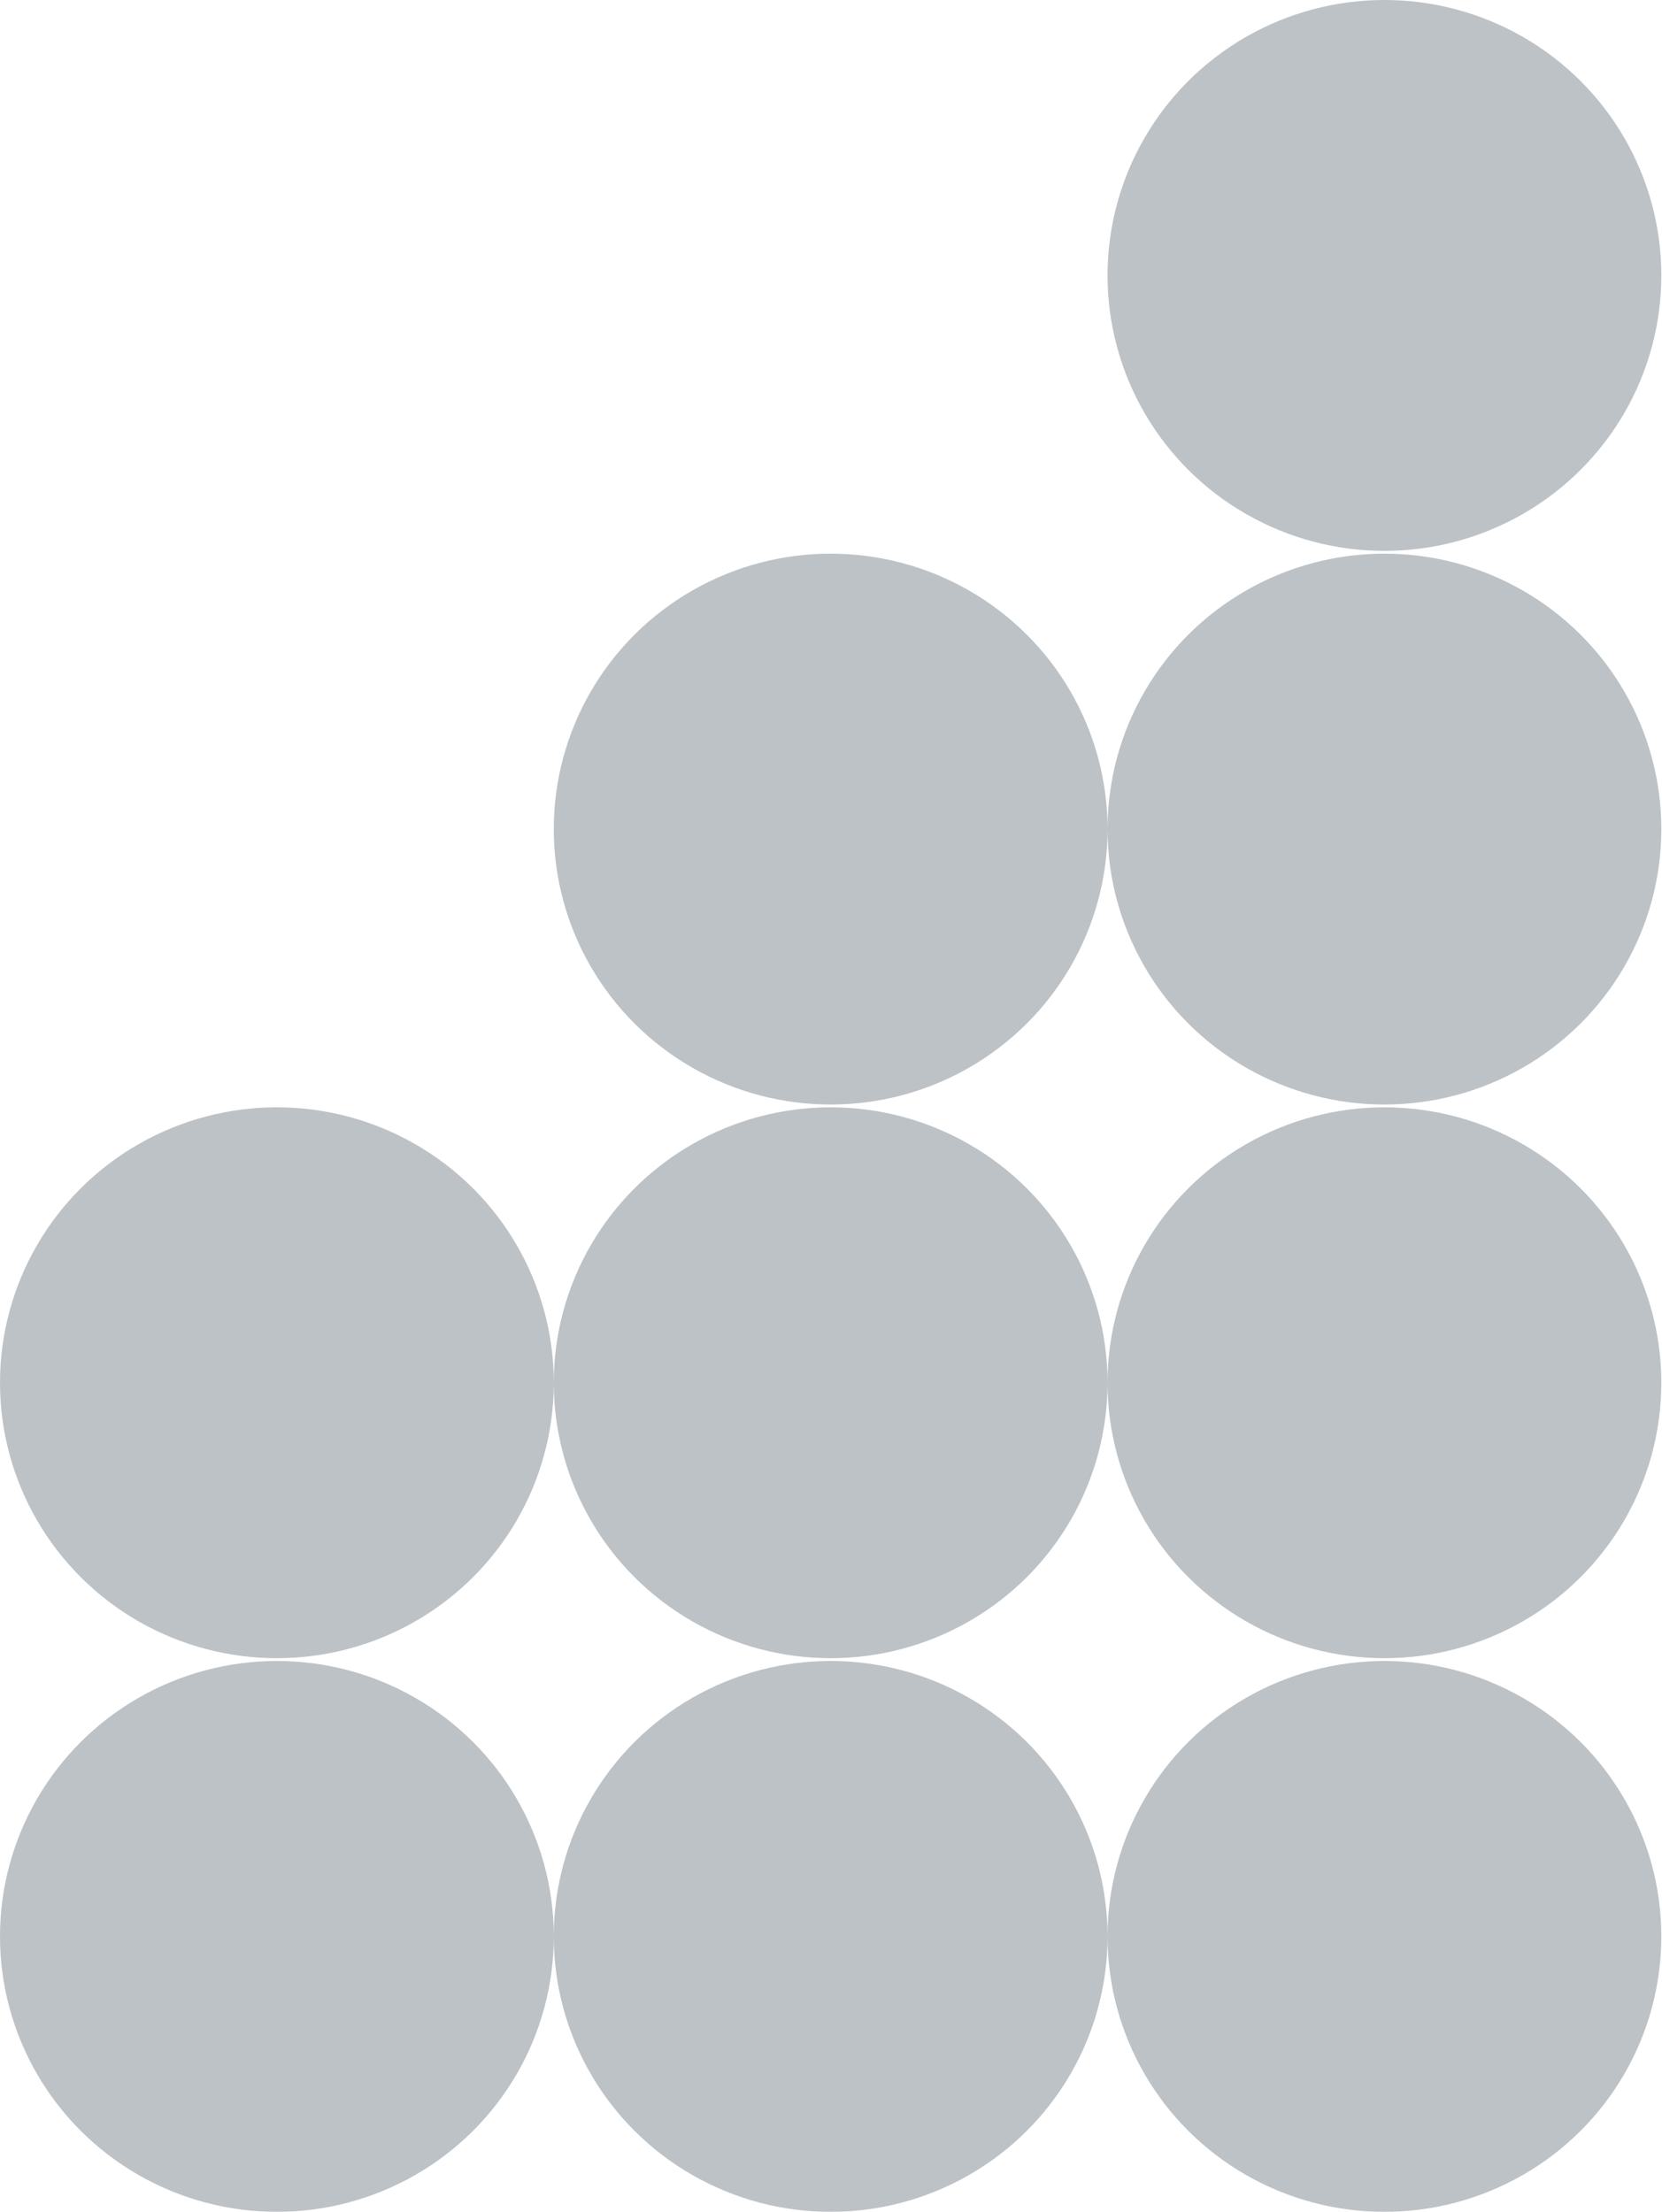 <?xml version="1.0" encoding="UTF-8"?>
<svg width="601px" height="800px" viewBox="0 0 601 800" version="1.1" xmlns="http://www.w3.org/2000/svg" xmlns:xlink="http://www.w3.org/1999/xlink">
    <title>Graphic/Get in Touch/360-north-green-get-in-touch-graphic-1-d</title>
    <defs>
        <filter id="filter-1">
            <feColorMatrix in="SourceGraphic" type="matrix" values="0 0 0 0 0.741 0 0 0 0 0.761 0 0 0 0 0.78 0 0 0 1 0"></feColorMatrix>
        </filter>
    </defs>
    <g id="UI---DESKTOP" stroke="none" stroke-width="1" fill="none" fill-rule="evenodd">
        <g filter="url(#filter-1)" id="Graphic/Get-in-Touch/360-north-green-get-in-touch-graphic-1-d">
            <g id="Group" fill="#BDC2C7">
                <ellipse id="Oval-Copy-2" cx="500.629" cy="500.126" rx="100.126" ry="99.623"></ellipse>
                <ellipse id="Oval-Copy-3" cx="300.377" cy="500.126" rx="100.126" ry="99.623"></ellipse>
                <ellipse id="Oval-Copy-4" cx="100.126" cy="500.126" rx="100.126" ry="99.623"></ellipse>
                <ellipse id="Oval-Copy-2" cx="500.629" cy="700.377" rx="100.126" ry="99.623"></ellipse>
                <ellipse id="Oval-Copy-3" cx="300.377" cy="700.377" rx="100.126" ry="99.623"></ellipse>
                <ellipse id="Oval-Copy-4" cx="100.126" cy="700.377" rx="100.126" ry="99.623"></ellipse>
                <ellipse id="Oval-Copy-2" cx="500.629" cy="299.874" rx="100.126" ry="99.623"></ellipse>
                <ellipse id="Oval-Copy-3" cx="300.377" cy="299.874" rx="100.126" ry="99.623"></ellipse>
                <ellipse id="Oval-Copy-2" cx="500.629" cy="99.623" rx="100.126" ry="99.623"></ellipse>
            </g>
        </g>
    </g>
</svg>